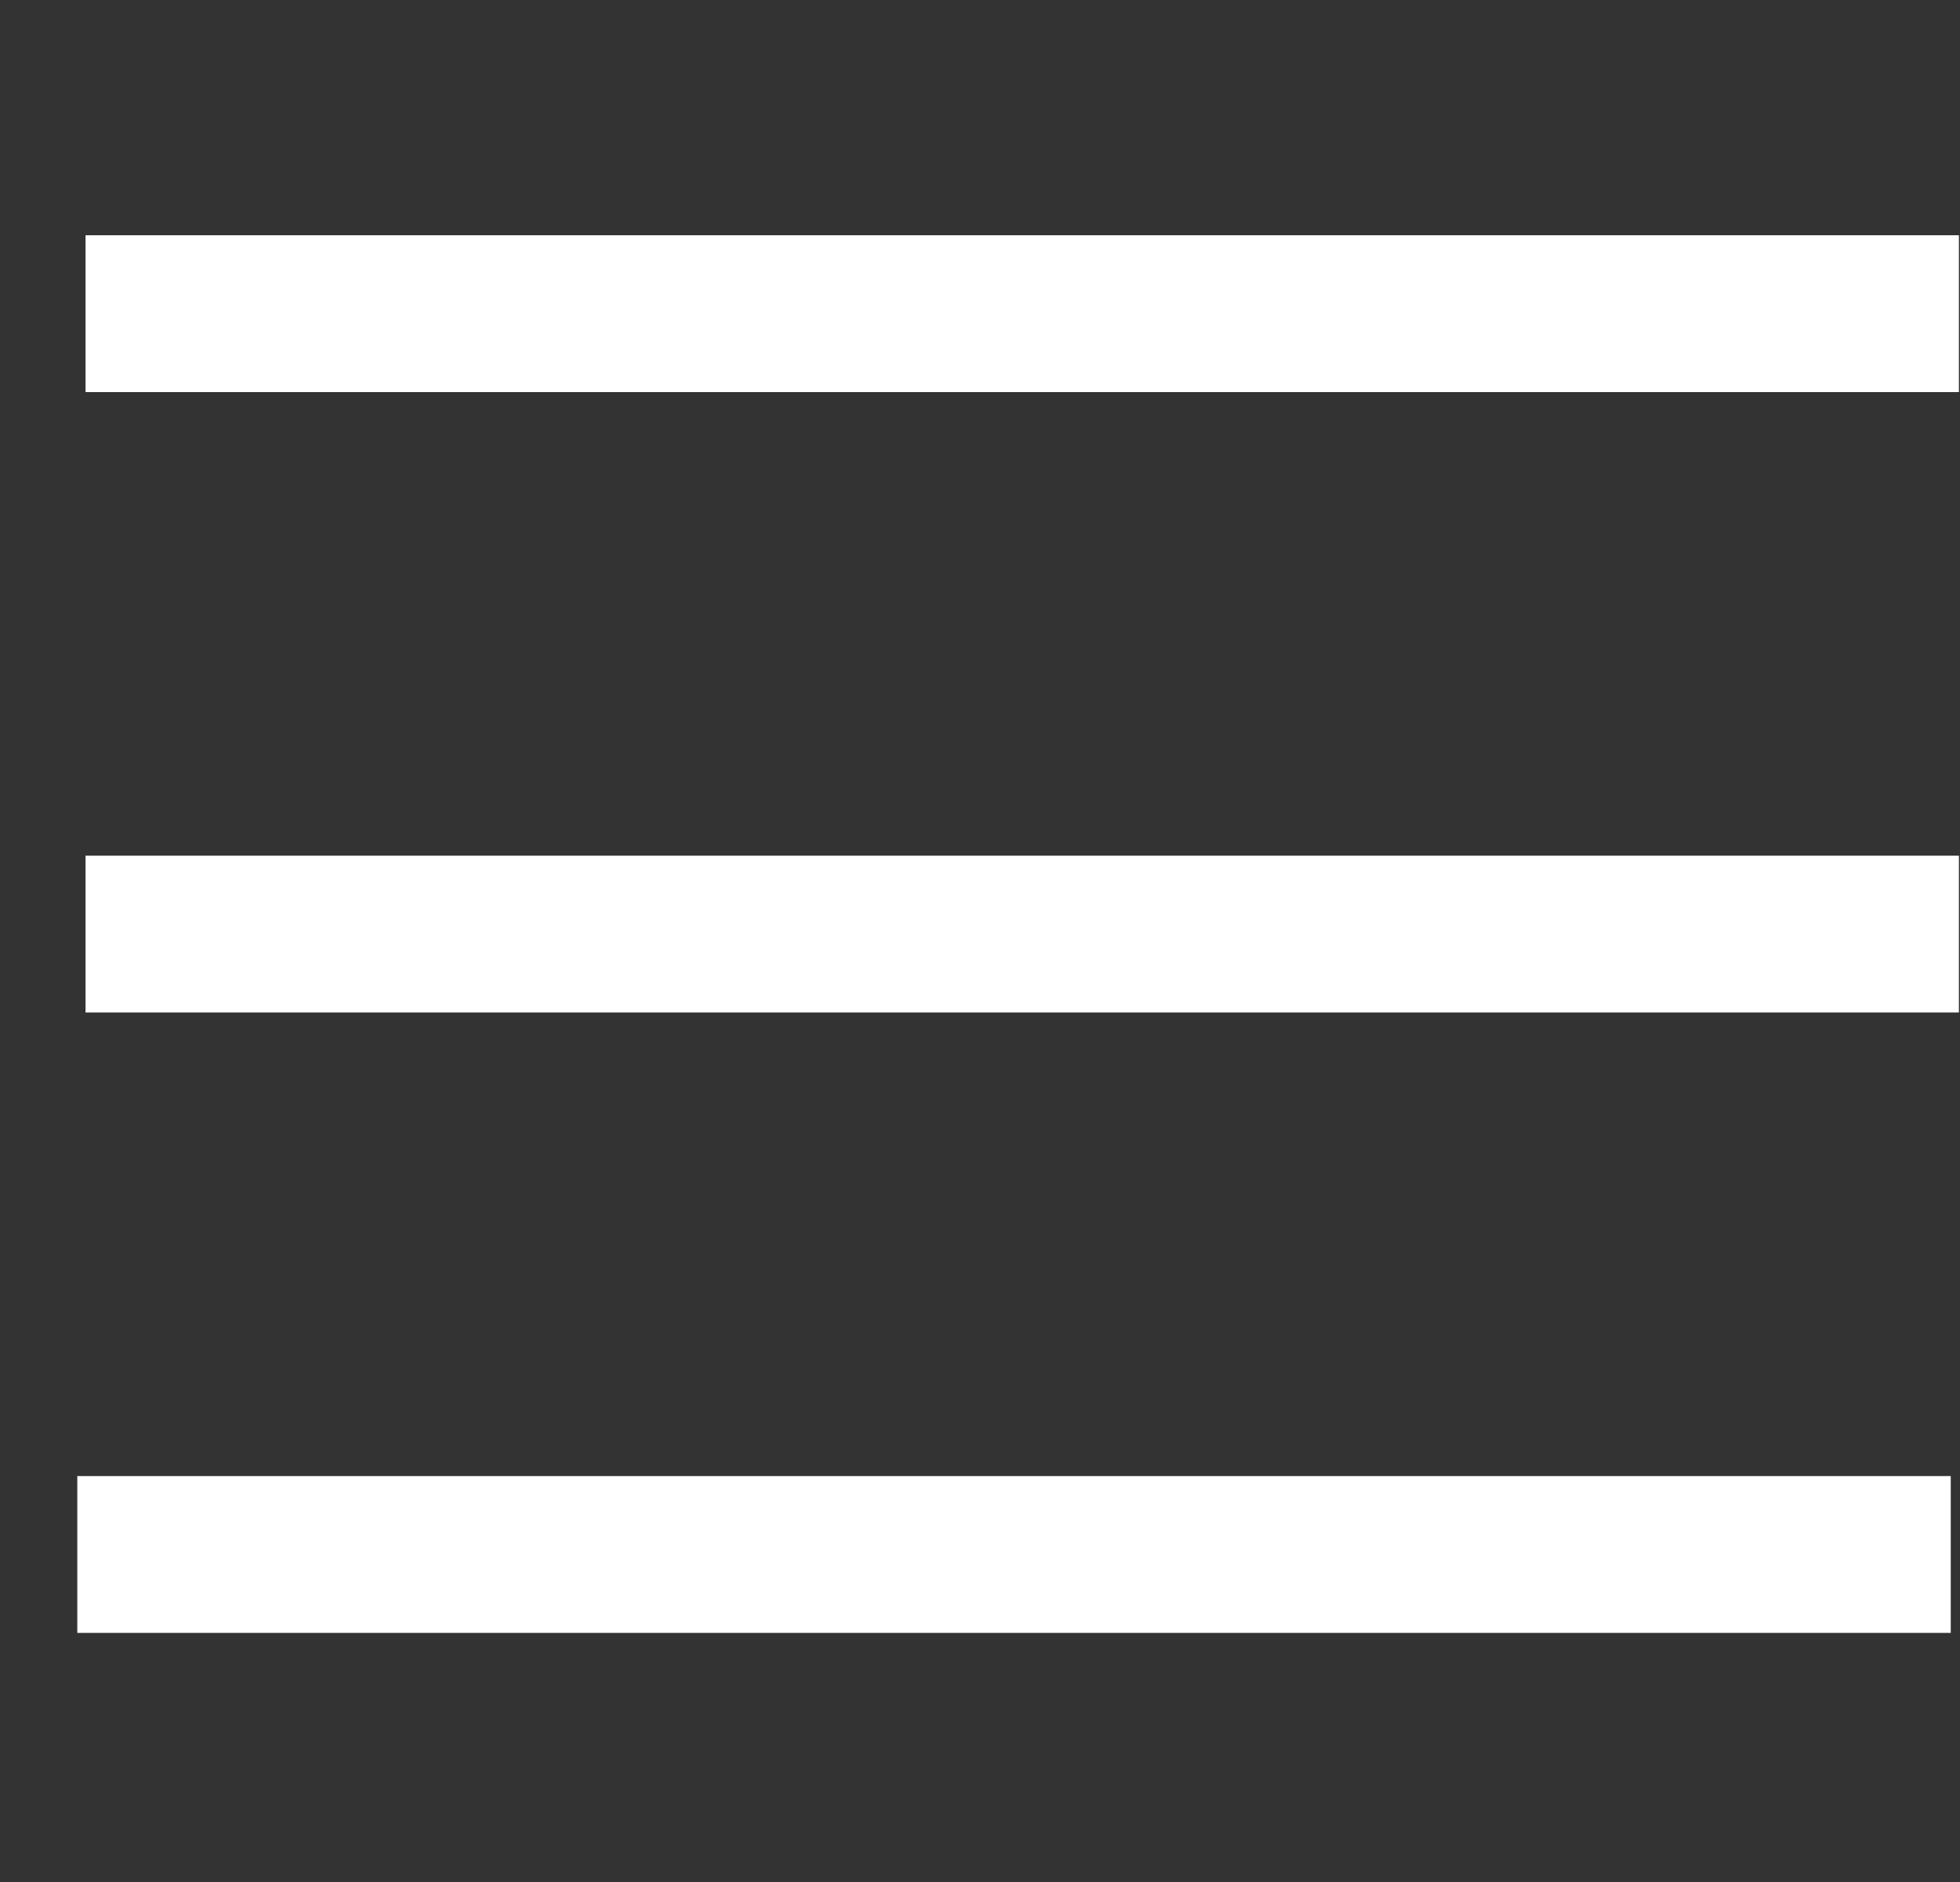 <svg width="25" height="24" viewBox="0 0 25 24" fill="none" xmlns="http://www.w3.org/2000/svg">
<rect x="0" y="0" width="25" height="24" fill="#333333" stroke="none"/>
<g clip-path="url(#clip0_687_5101)">
<path d="M24.882 18.823H0.986V20.823H24.882V18.823Z" fill="white"/>
<path d="M24.986 10.912H1.091V12.912H24.986V10.912Z" fill="white"/>
<path d="M24.986 3H1.091V5H24.986V3Z" fill="white"/>
</g>
<defs>
<clipPath id="clip0_687_5101">
<rect width="24" height="24" fill="white" transform="translate(0.986)"/>
</clipPath>
</defs>
</svg>